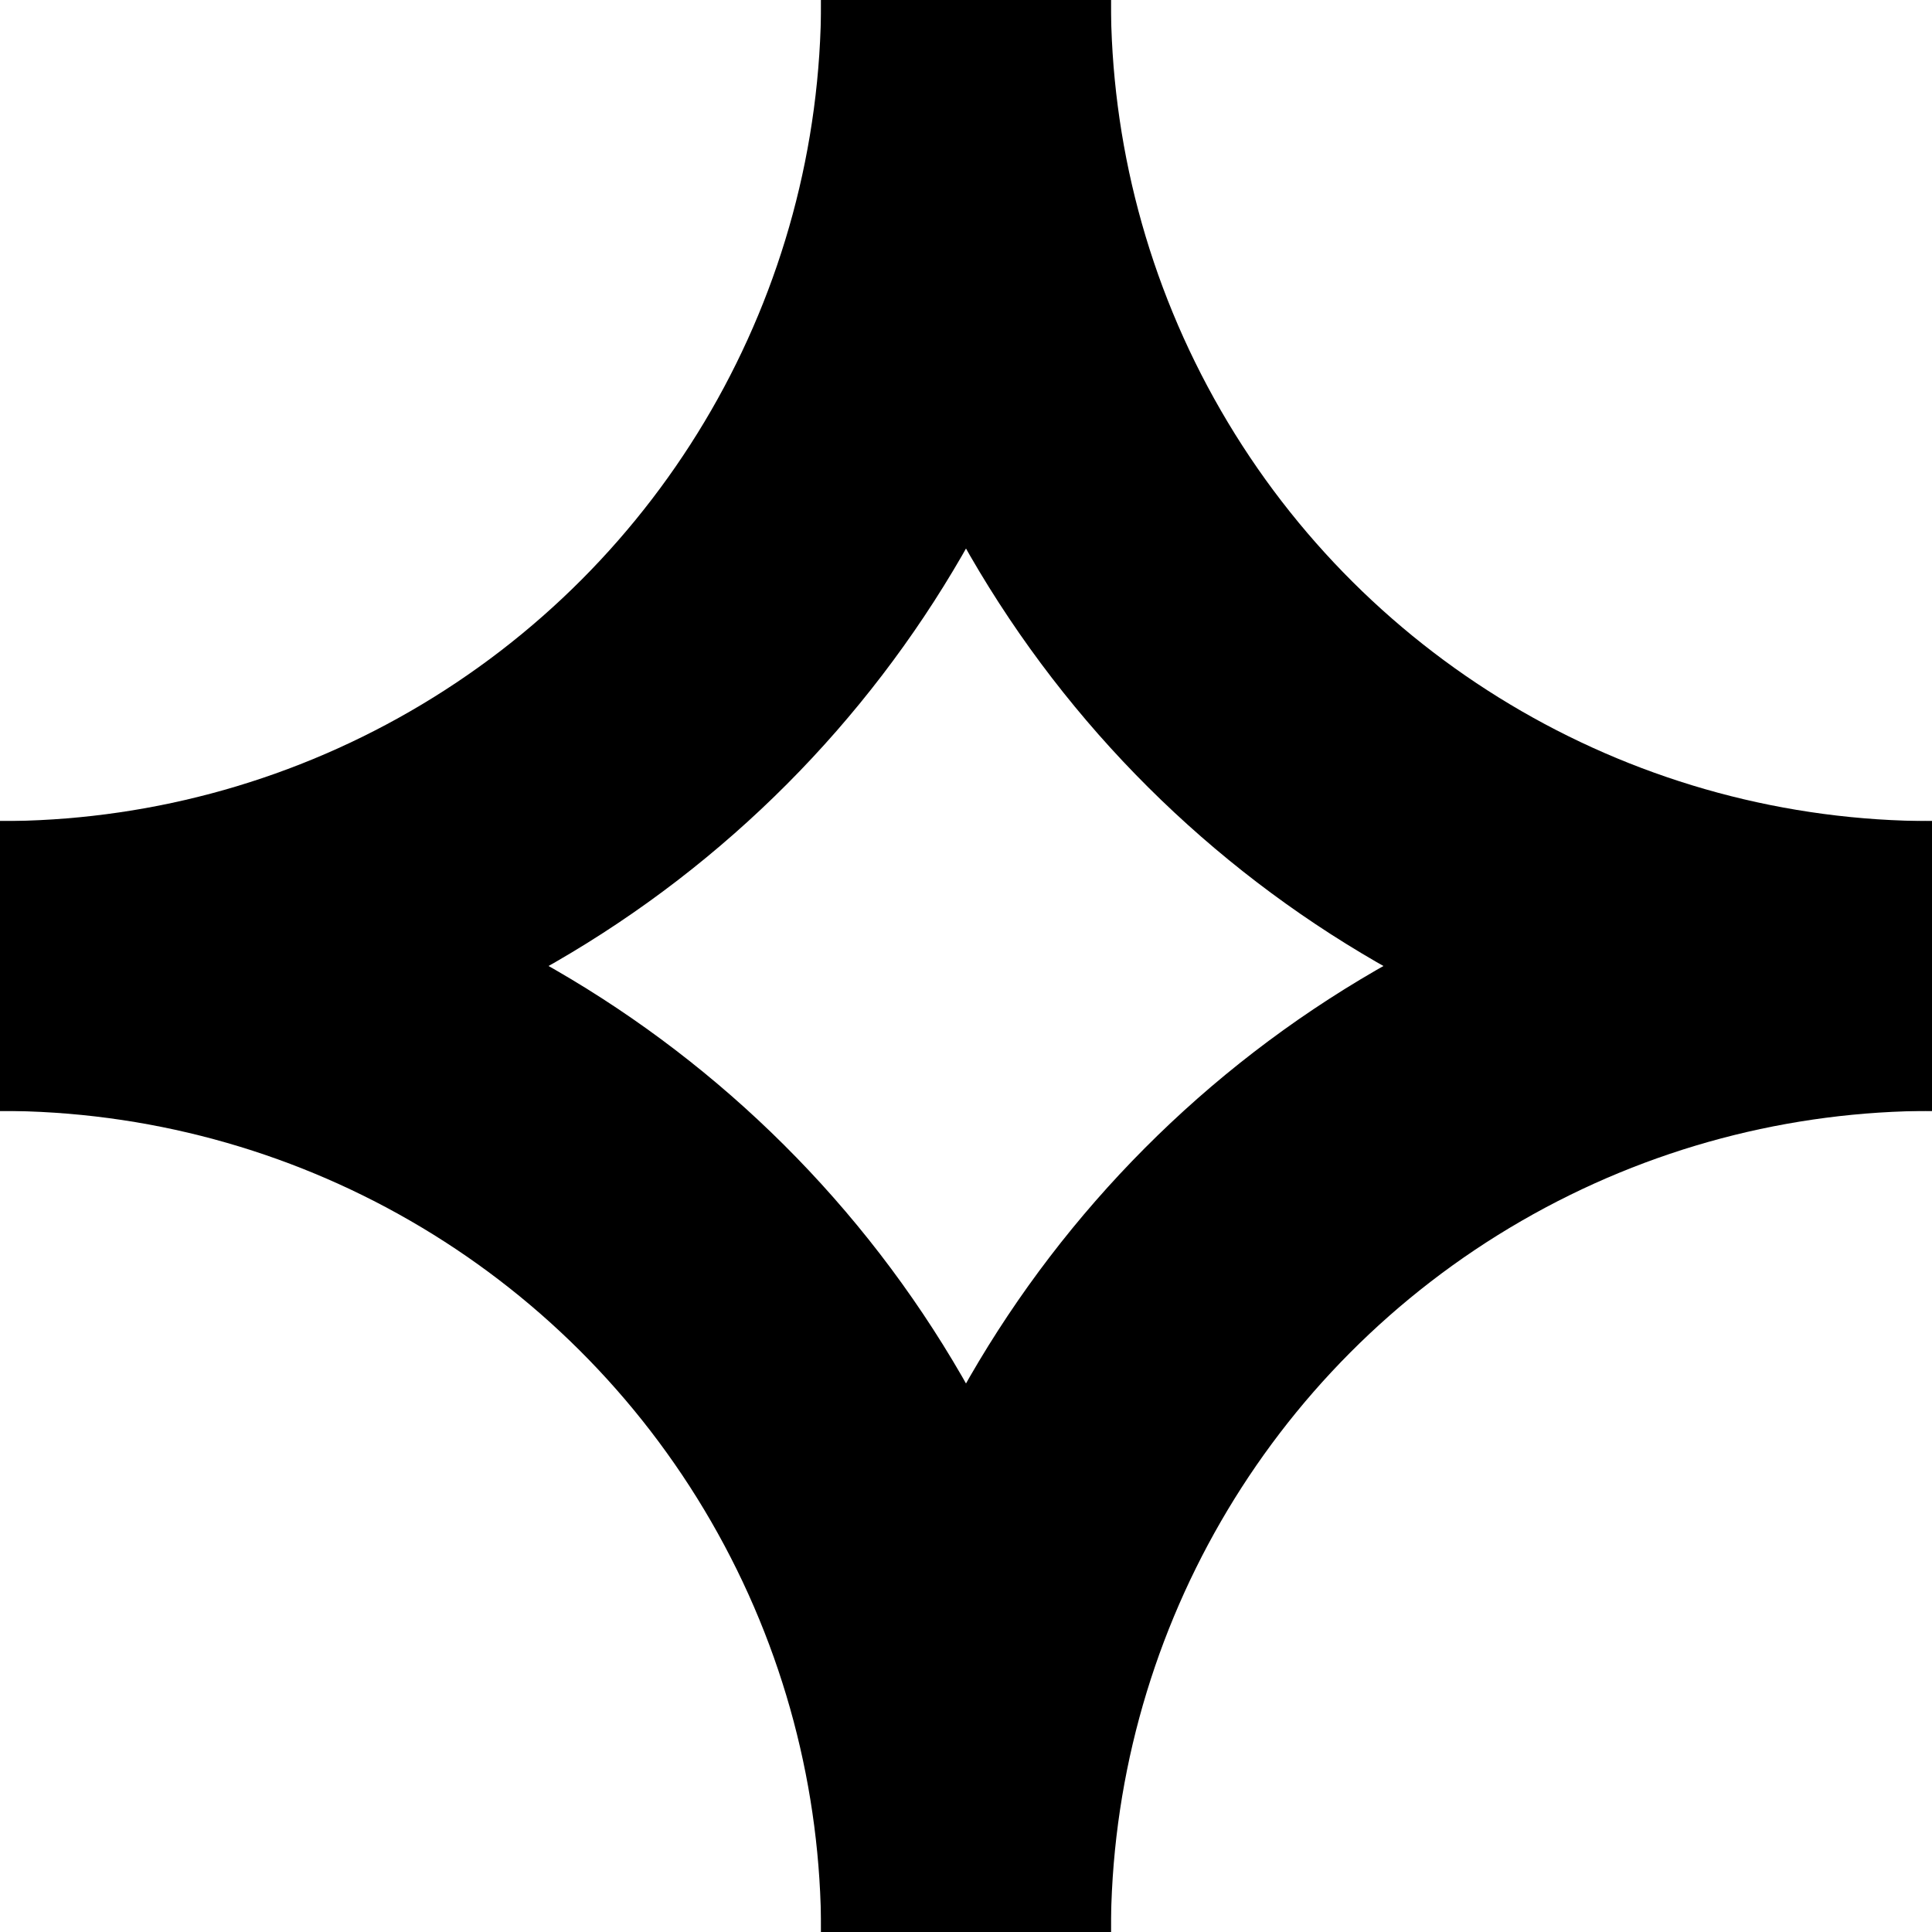 <?xml version="1.0" encoding="UTF-8" standalone="no"?>
<!-- GEDIT/BERN -->
<svg
   xmlns:svg="http://www.w3.org/2000/svg"
   xmlns="http://www.w3.org/2000/svg"
   width="15mm"
   height="15mm"
   viewBox="0 0 50 50"
   id="bern"
   version="1.1">
  <g id="layer1" transform="translate(-250,-250)">
	<circle
		style="fill:none;fill-opacity:1;stroke:#000000;stroke-width:7.5"
		cx="300"
		cy="300"
		r="25"
		transform="rotate(0 275 275)"
	/>
	<circle
		style="fill:none;fill-opacity:1;stroke:#000000;stroke-width:7.5"
		cx="300"
		cy="300"
		r="25"
		transform="rotate(90 275 275)"
	/>
	<circle
		style="fill:none;fill-opacity:1;stroke:#000000;stroke-width:7.5"
		cx="300"
		cy="300"
		r="25"
		transform="rotate(180 275 275)"
	/>
	<circle
		style="fill:none;fill-opacity:1;stroke:#000000;stroke-width:7.5"
		cx="300"
		cy="300"
		r="25"
		transform="rotate(270 275 275)"
	/>
  </g>
</svg>
